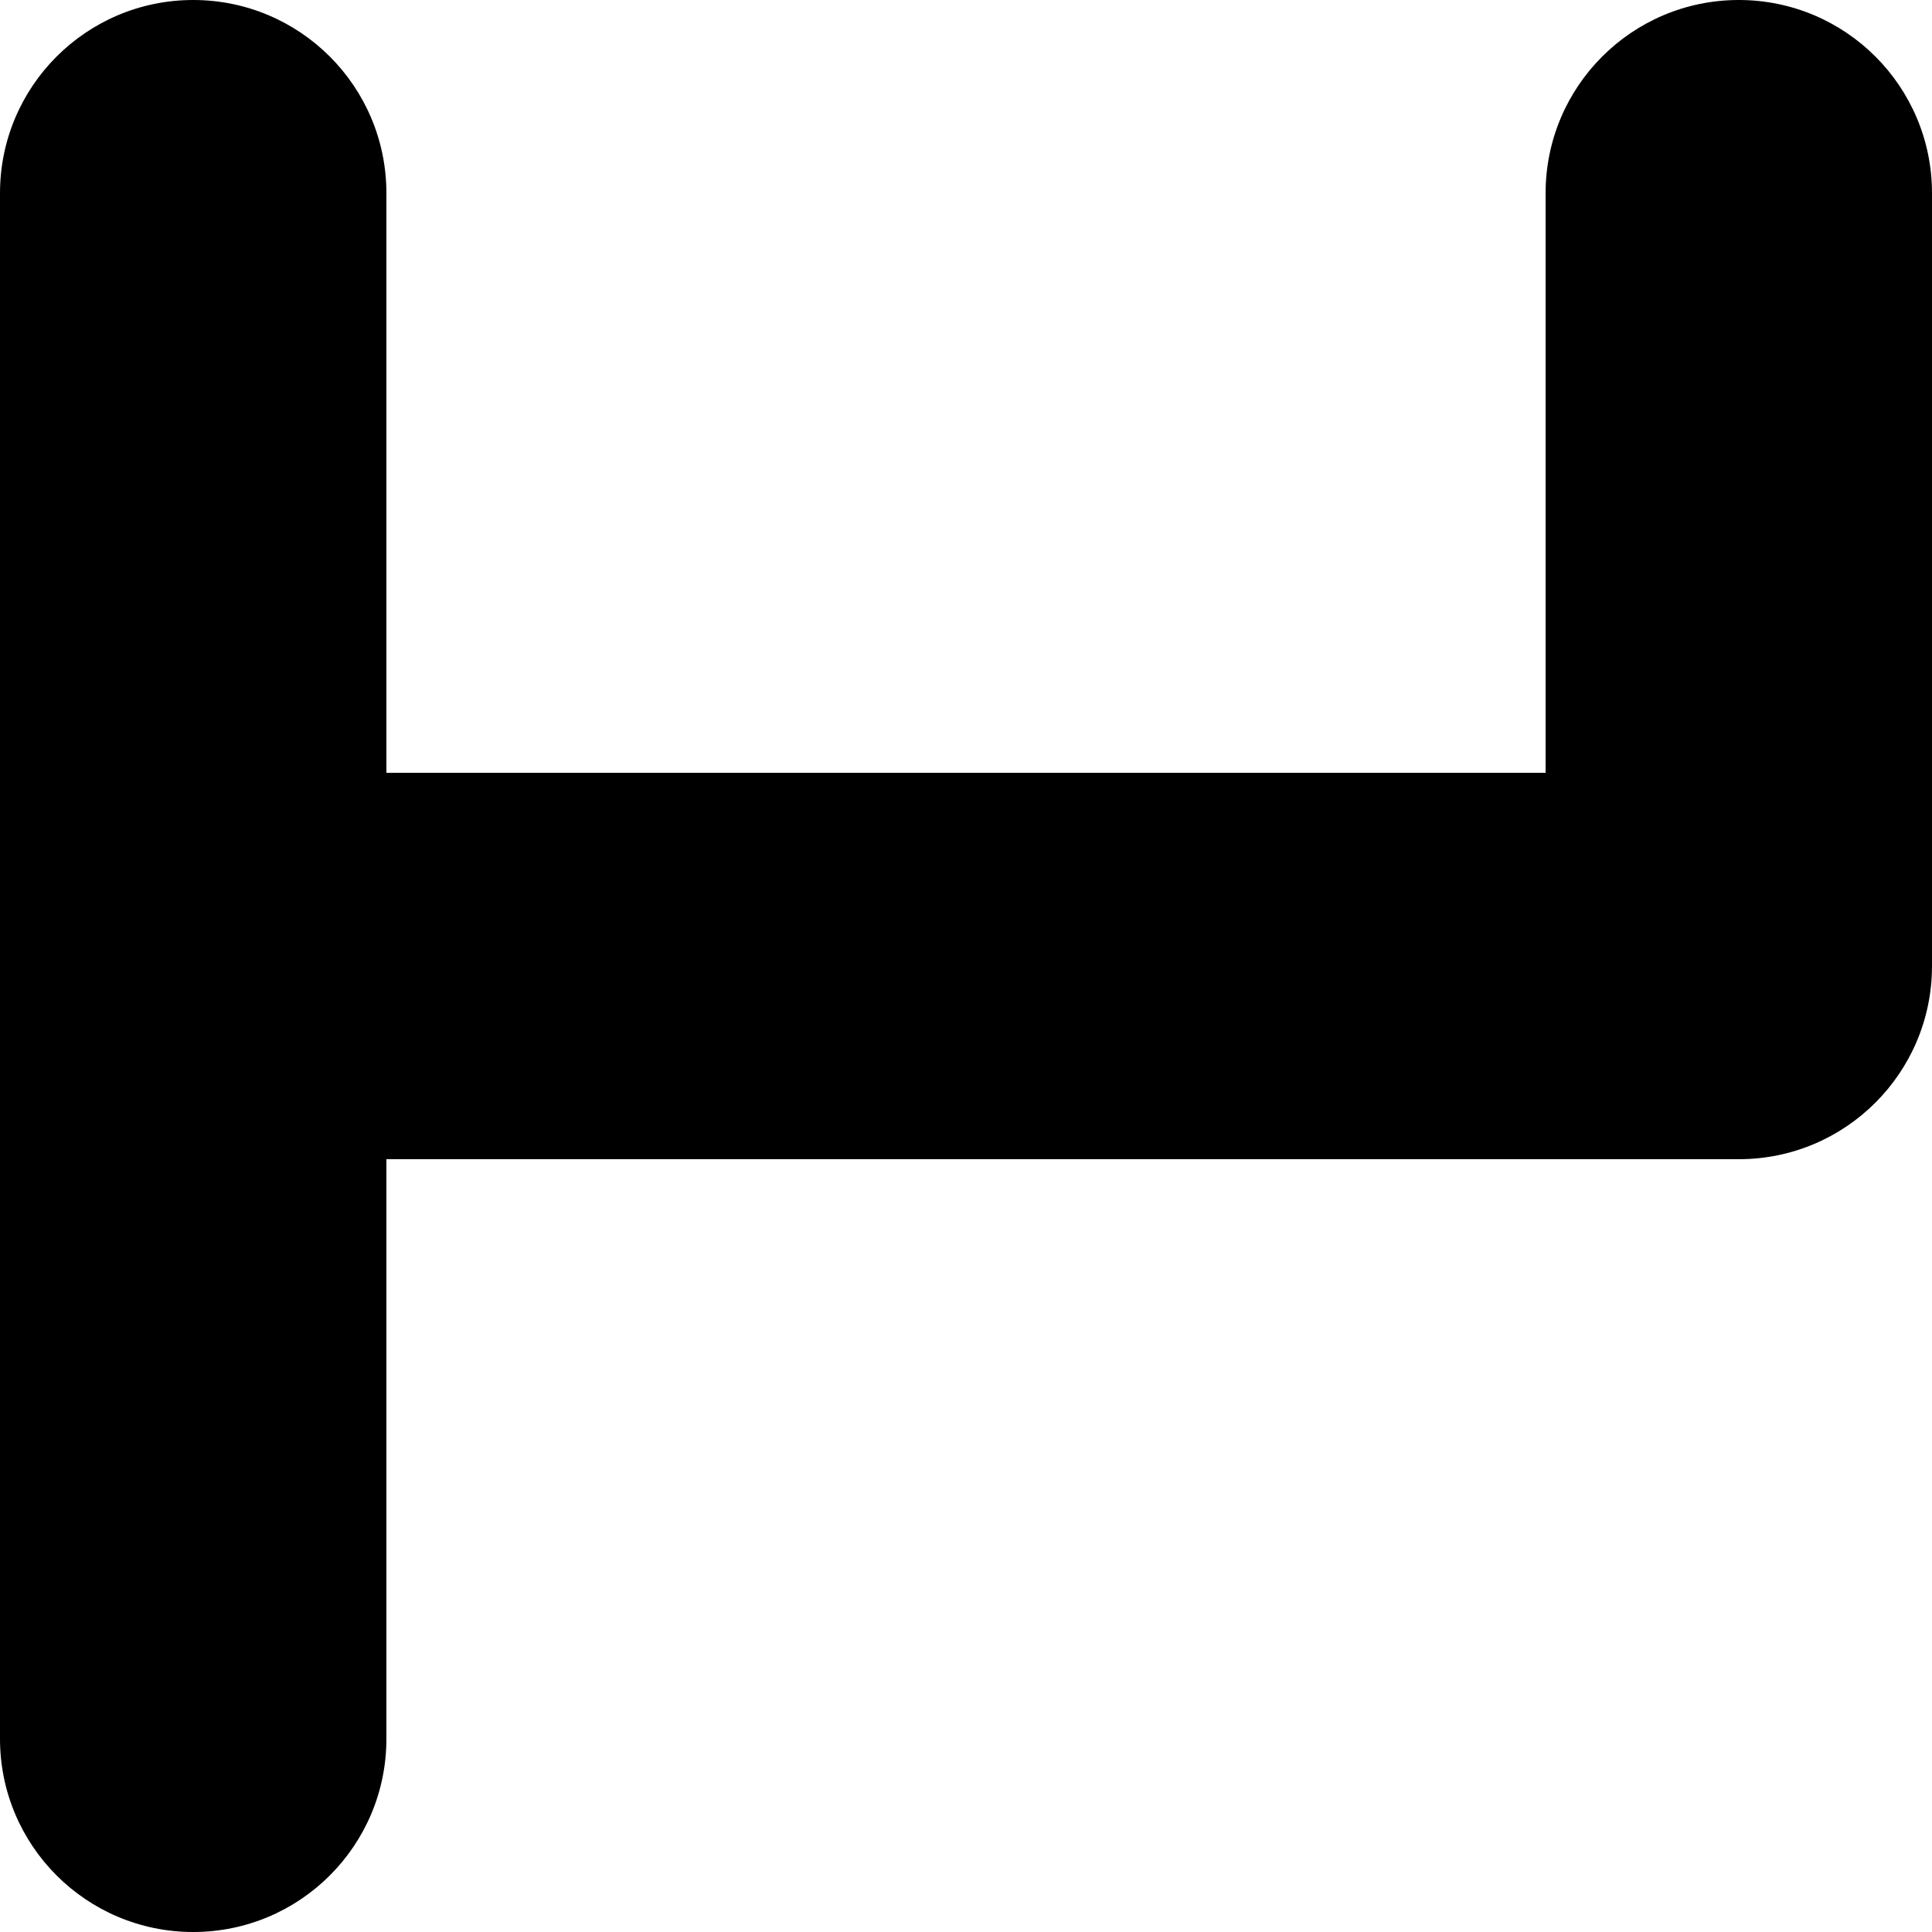 <?xml version="1.0" encoding="utf-8"?>
<svg xmlns="http://www.w3.org/2000/svg" fill="none" height="100%" overflow="visible" preserveAspectRatio="none" style="display: block;" viewBox="0 0 20 20" width="100%">
<path d="M0 18V2C0 0.895 0.895 0 2 0C3.105 0 4 0.895 4 2V8H16V2C16 0.895 16.895 0 18 0C19.105 0 20 0.895 20 2V10C20 11.105 19.105 12 18 12H4V18C4 19.105 3.105 20 2 20C0.895 20 0 19.105 0 18Z" fill="black" id="Rectangle 1423 (Stroke)"/>
</svg>